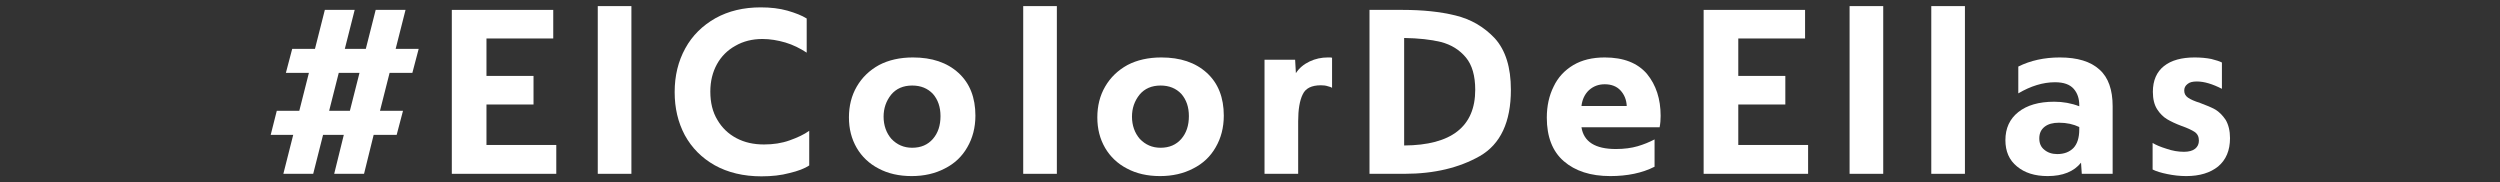 <?xml version="1.0" encoding="UTF-8" standalone="no"?>
<!DOCTYPE svg PUBLIC "-//W3C//DTD SVG 1.1//EN" "http://www.w3.org/Graphics/SVG/1.1/DTD/svg11.dtd">
<svg width="100%" height="100%" viewBox="0 0 658 48" version="1.1" xmlns="http://www.w3.org/2000/svg" xmlns:xlink="http://www.w3.org/1999/xlink" xml:space="preserve" xmlns:serif="http://www.serif.com/" style="fill-rule:evenodd;clip-rule:evenodd;stroke-linejoin:round;stroke-miterlimit:2;">
    <rect x="0" y="0" width="658" height="48" fill="#333333" stroke="none"/>
    <g transform="matrix(1.114,0,0,1.114,8.571,-7.726)">
        <g id="Wireframe-High-Fidelity">
            <g>
                <g transform="matrix(59.762,0,0,59.762,56.504,48)">
                    <path d="M0.085,-0.154L-0.004,-0.154L0.02,-0.249L0.109,-0.249L0.147,-0.399L0.056,-0.399L0.081,-0.494L0.171,-0.494L0.21,-0.648L0.328,-0.648L0.289,-0.494L0.372,-0.494L0.411,-0.648L0.529,-0.648L0.49,-0.494L0.581,-0.494L0.556,-0.399L0.466,-0.399L0.428,-0.249L0.519,-0.249L0.494,-0.154L0.403,-0.154L0.365,-0L0.247,-0L0.285,-0.154L0.203,-0.154L0.164,-0L0.046,-0L0.085,-0.154ZM0.309,-0.249L0.347,-0.399L0.265,-0.399L0.227,-0.249L0.309,-0.249Z" style="fill:white;fill-rule:nonzero;"/>
                </g>
                <g transform="matrix(59.762,0,0,59.762,94.572,48)">
                    <path d="M0.075,-0.648L0.476,-0.648L0.476,-0.535L0.212,-0.535L0.212,-0.387L0.398,-0.387L0.398,-0.274L0.212,-0.274L0.212,-0.114L0.488,-0.114L0.488,-0L0.075,-0L0.075,-0.648Z" style="fill:white;fill-rule:nonzero;"/>
                </g>
                <g transform="matrix(59.762,0,0,59.762,129.653,48)">
                    <rect x="0.065" y="-0.663" width="0.133" height="0.663" style="fill:white;fill-rule:nonzero;"/>
                </g>
                <g transform="matrix(59.762,0,0,59.762,148.956,48)">
                    <path d="M0.389,0.01C0.318,0.01 0.256,-0.005 0.204,-0.034C0.153,-0.063 0.114,-0.102 0.086,-0.153C0.059,-0.204 0.046,-0.26 0.046,-0.323C0.046,-0.388 0.06,-0.445 0.088,-0.496C0.116,-0.547 0.156,-0.586 0.207,-0.615C0.259,-0.644 0.319,-0.658 0.386,-0.658C0.425,-0.658 0.46,-0.654 0.492,-0.645C0.523,-0.636 0.549,-0.626 0.568,-0.614L0.568,-0.479C0.542,-0.496 0.514,-0.51 0.484,-0.519C0.453,-0.528 0.423,-0.533 0.393,-0.533C0.353,-0.533 0.317,-0.524 0.286,-0.506C0.255,-0.489 0.23,-0.464 0.213,-0.433C0.196,-0.402 0.187,-0.366 0.187,-0.325C0.187,-0.282 0.196,-0.244 0.215,-0.213C0.233,-0.182 0.258,-0.158 0.29,-0.141C0.322,-0.124 0.358,-0.116 0.399,-0.116C0.436,-0.116 0.469,-0.121 0.5,-0.132C0.531,-0.143 0.557,-0.155 0.578,-0.17L0.578,-0.033C0.56,-0.021 0.534,-0.011 0.5,-0.003C0.467,0.006 0.43,0.01 0.389,0.01Z" style="fill:white;fill-rule:nonzero;"/>
                </g>
                <g transform="matrix(59.762,0,0,59.762,190.789,48)">
                    <path d="M0.283,0.009C0.233,0.009 0.189,-0.001 0.152,-0.021C0.115,-0.04 0.086,-0.068 0.066,-0.102C0.045,-0.138 0.035,-0.178 0.035,-0.223C0.035,-0.268 0.045,-0.309 0.066,-0.345C0.087,-0.381 0.116,-0.409 0.154,-0.43C0.192,-0.45 0.237,-0.46 0.288,-0.46C0.363,-0.46 0.423,-0.44 0.468,-0.399C0.513,-0.358 0.535,-0.301 0.535,-0.23C0.535,-0.183 0.524,-0.141 0.503,-0.105C0.482,-0.068 0.452,-0.04 0.414,-0.021C0.376,-0.001 0.332,0.009 0.283,0.009ZM0.285,-0.103C0.32,-0.103 0.347,-0.115 0.367,-0.138C0.387,-0.161 0.397,-0.191 0.397,-0.228C0.397,-0.264 0.387,-0.293 0.367,-0.316C0.346,-0.338 0.319,-0.349 0.285,-0.349C0.25,-0.349 0.222,-0.337 0.202,-0.313C0.182,-0.288 0.172,-0.259 0.172,-0.226C0.172,-0.191 0.183,-0.161 0.203,-0.138C0.225,-0.115 0.252,-0.103 0.285,-0.103Z" style="fill:white;fill-rule:nonzero;"/>
                </g>
                <g transform="matrix(59.762,0,0,59.762,230.172,48)">
                    <rect x="0.065" y="-0.663" width="0.133" height="0.663" style="fill:white;fill-rule:nonzero;"/>
                </g>
                <g transform="matrix(59.762,0,0,59.762,249.475,48)">
                    <path d="M0.283,0.009C0.233,0.009 0.189,-0.001 0.152,-0.021C0.115,-0.04 0.086,-0.068 0.066,-0.102C0.045,-0.138 0.035,-0.178 0.035,-0.223C0.035,-0.268 0.045,-0.309 0.066,-0.345C0.087,-0.381 0.116,-0.409 0.154,-0.43C0.192,-0.45 0.237,-0.46 0.288,-0.46C0.363,-0.46 0.423,-0.44 0.468,-0.399C0.513,-0.358 0.535,-0.301 0.535,-0.23C0.535,-0.183 0.524,-0.141 0.503,-0.105C0.482,-0.068 0.452,-0.04 0.414,-0.021C0.376,-0.001 0.332,0.009 0.283,0.009ZM0.285,-0.103C0.32,-0.103 0.347,-0.115 0.367,-0.138C0.387,-0.161 0.397,-0.191 0.397,-0.228C0.397,-0.264 0.387,-0.293 0.367,-0.316C0.346,-0.338 0.319,-0.349 0.285,-0.349C0.25,-0.349 0.222,-0.337 0.202,-0.313C0.182,-0.288 0.172,-0.259 0.172,-0.226C0.172,-0.191 0.183,-0.161 0.203,-0.138C0.225,-0.115 0.252,-0.103 0.285,-0.103Z" style="fill:white;fill-rule:nonzero;"/>
                </g>
                <g transform="matrix(59.762,0,0,59.762,287.185,48)">
                    <path d="M0.065,-0.451L0.186,-0.451L0.189,-0.398C0.202,-0.418 0.22,-0.433 0.243,-0.444C0.266,-0.455 0.29,-0.46 0.315,-0.46C0.324,-0.46 0.33,-0.46 0.332,-0.459L0.332,-0.34C0.329,-0.342 0.324,-0.344 0.316,-0.346C0.307,-0.349 0.298,-0.35 0.288,-0.35C0.251,-0.35 0.227,-0.338 0.216,-0.314C0.204,-0.29 0.198,-0.254 0.198,-0.207L0.198,-0L0.065,-0L0.065,-0.451Z" style="fill:white;fill-rule:nonzero;"/>
                </g>
                <g transform="matrix(59.762,0,0,59.762,311.389,48)">
                    <path d="M0.207,-0.648C0.284,-0.648 0.354,-0.641 0.415,-0.626C0.476,-0.611 0.528,-0.581 0.571,-0.535C0.613,-0.488 0.634,-0.421 0.634,-0.332C0.634,-0.205 0.593,-0.117 0.511,-0.07C0.43,-0.024 0.331,-0 0.214,-0L0.075,-0L0.075,-0.648L0.207,-0.648ZM0.212,-0.112C0.399,-0.113 0.493,-0.187 0.493,-0.332C0.493,-0.387 0.481,-0.43 0.456,-0.46C0.431,-0.49 0.399,-0.51 0.358,-0.521C0.317,-0.531 0.269,-0.536 0.212,-0.537L0.212,-0.112Z" style="fill:white;fill-rule:nonzero;"/>
                </g>
                <g transform="matrix(59.762,0,0,59.762,355.672,48)">
                    <path d="M0.286,0.009C0.208,0.009 0.147,-0.011 0.102,-0.05C0.057,-0.089 0.035,-0.147 0.035,-0.222C0.035,-0.268 0.044,-0.309 0.062,-0.345C0.079,-0.381 0.105,-0.409 0.14,-0.43C0.174,-0.45 0.215,-0.46 0.264,-0.46C0.339,-0.46 0.394,-0.438 0.431,-0.395C0.467,-0.351 0.485,-0.296 0.485,-0.229C0.485,-0.214 0.484,-0.199 0.481,-0.184L0.172,-0.184C0.181,-0.127 0.226,-0.098 0.308,-0.098C0.341,-0.098 0.37,-0.102 0.394,-0.109C0.418,-0.116 0.44,-0.125 0.461,-0.136L0.461,-0.028C0.412,-0.003 0.353,0.009 0.286,0.009ZM0.351,-0.268C0.35,-0.293 0.341,-0.314 0.326,-0.33C0.311,-0.346 0.29,-0.354 0.264,-0.354C0.239,-0.354 0.219,-0.346 0.202,-0.331C0.185,-0.315 0.175,-0.294 0.172,-0.268L0.351,-0.268Z" style="fill:white;fill-rule:nonzero;"/>
                </g>
                <g transform="matrix(59.762,0,0,59.762,390.334,48)">
                    <path d="M0.075,-0.648L0.476,-0.648L0.476,-0.535L0.212,-0.535L0.212,-0.387L0.398,-0.387L0.398,-0.274L0.212,-0.274L0.212,-0.114L0.488,-0.114L0.488,-0L0.075,-0L0.075,-0.648Z" style="fill:white;fill-rule:nonzero;"/>
                </g>
                <g transform="matrix(59.762,0,0,59.762,425.415,48)">
                    <rect x="0.065" y="-0.663" width="0.133" height="0.663" style="fill:white;fill-rule:nonzero;"/>
                </g>
                <g transform="matrix(59.762,0,0,59.762,444.718,48)">
                    <rect x="0.065" y="-0.663" width="0.133" height="0.663" style="fill:white;fill-rule:nonzero;"/>
                </g>
                <g transform="matrix(59.762,0,0,59.762,464.021,48)">
                    <path d="M0.25,-0.46C0.32,-0.46 0.372,-0.444 0.407,-0.412C0.442,-0.381 0.459,-0.332 0.459,-0.267L0.459,-0L0.337,-0L0.334,-0.044C0.306,-0.009 0.262,0.009 0.202,0.009C0.151,0.009 0.111,-0.004 0.081,-0.029C0.05,-0.054 0.035,-0.089 0.035,-0.133C0.035,-0.18 0.052,-0.217 0.086,-0.244C0.12,-0.271 0.167,-0.285 0.228,-0.285C0.263,-0.285 0.296,-0.279 0.327,-0.267L0.327,-0.272C0.327,-0.297 0.32,-0.319 0.305,-0.336C0.29,-0.353 0.266,-0.362 0.231,-0.362C0.184,-0.362 0.135,-0.347 0.086,-0.318L0.086,-0.424C0.134,-0.448 0.189,-0.46 0.25,-0.46ZM0.24,-0.078C0.267,-0.078 0.288,-0.086 0.304,-0.102C0.319,-0.118 0.327,-0.142 0.327,-0.175L0.327,-0.185C0.304,-0.196 0.278,-0.202 0.247,-0.202C0.223,-0.202 0.204,-0.197 0.19,-0.186C0.176,-0.175 0.169,-0.16 0.169,-0.14C0.169,-0.121 0.175,-0.106 0.189,-0.095C0.202,-0.084 0.219,-0.078 0.24,-0.078Z" style="fill:white;fill-rule:nonzero;"/>
                </g>
                <g transform="matrix(59.762,0,0,59.762,497.966,48)">
                    <path d="M0.182,0.009C0.156,0.009 0.131,0.006 0.107,0.001C0.082,-0.004 0.063,-0.01 0.049,-0.017L0.049,-0.122C0.062,-0.114 0.081,-0.106 0.104,-0.099C0.127,-0.091 0.15,-0.087 0.173,-0.087C0.192,-0.087 0.207,-0.091 0.217,-0.099C0.227,-0.107 0.232,-0.118 0.232,-0.131C0.232,-0.146 0.227,-0.157 0.216,-0.165C0.204,-0.173 0.187,-0.181 0.164,-0.189C0.14,-0.198 0.121,-0.207 0.106,-0.216C0.091,-0.225 0.078,-0.238 0.067,-0.255C0.056,-0.272 0.05,-0.295 0.05,-0.324C0.05,-0.369 0.065,-0.403 0.094,-0.426C0.123,-0.449 0.164,-0.46 0.215,-0.46C0.239,-0.46 0.261,-0.458 0.281,-0.454C0.3,-0.449 0.314,-0.445 0.323,-0.44L0.323,-0.336C0.286,-0.355 0.253,-0.365 0.224,-0.365C0.207,-0.365 0.195,-0.362 0.187,-0.355C0.178,-0.348 0.174,-0.34 0.174,-0.329C0.174,-0.317 0.179,-0.308 0.189,-0.301C0.199,-0.294 0.215,-0.287 0.237,-0.28C0.261,-0.271 0.281,-0.263 0.297,-0.254C0.312,-0.245 0.326,-0.231 0.338,-0.213C0.349,-0.194 0.355,-0.17 0.355,-0.141C0.355,-0.092 0.339,-0.055 0.308,-0.029C0.277,-0.004 0.235,0.009 0.182,0.009Z" style="fill:white;fill-rule:nonzero;"/>
                </g>
            </g>
        </g>
    </g>
</svg>
